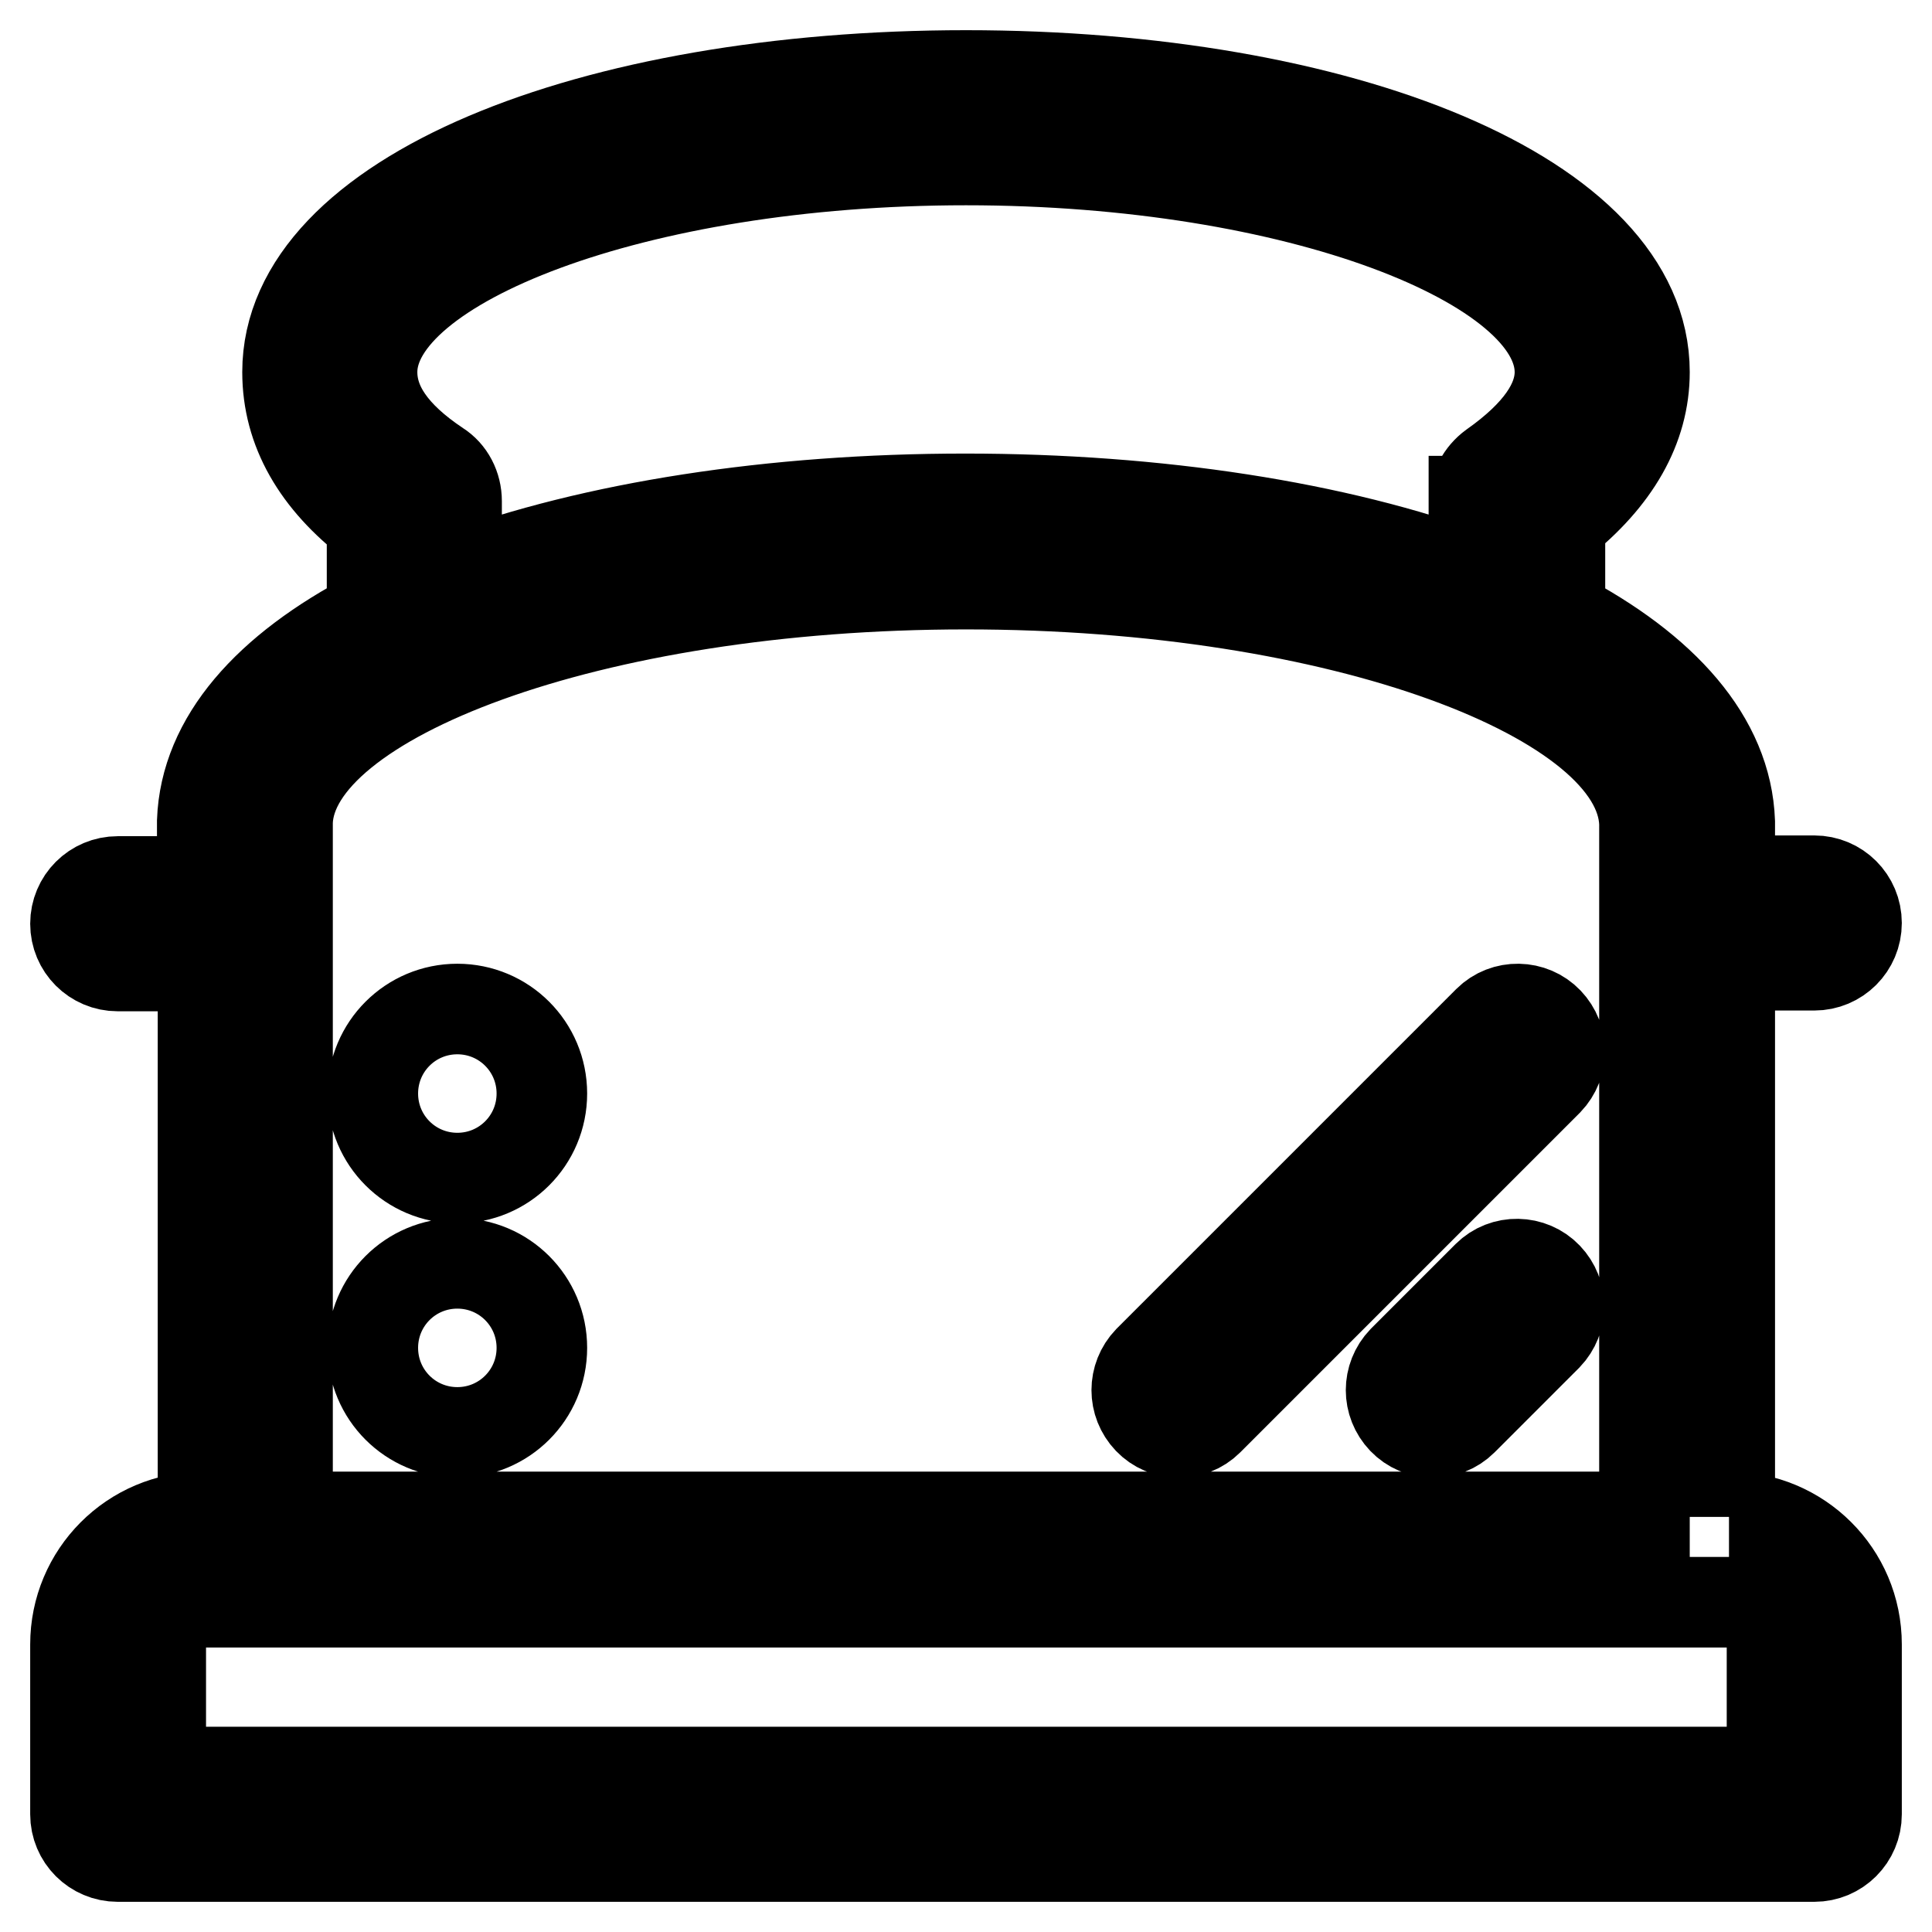 <?xml version="1.0" encoding="utf-8"?>
<!-- Svg Vector Icons : http://www.onlinewebfonts.com/icon -->
<!DOCTYPE svg PUBLIC "-//W3C//DTD SVG 1.1//EN" "http://www.w3.org/Graphics/SVG/1.1/DTD/svg11.dtd">
<svg version="1.1" xmlns="http://www.w3.org/2000/svg" xmlns:xlink="http://www.w3.org/1999/xlink" x="0px" y="0px" viewBox="0 0 256 256" enable-background="new 0 0 256 256" xml:space="preserve">
<g> <path stroke-width="12" fill-opacity="0" stroke="#000000"  d="M229.1,201c9.3,0,16.9,7.5,16.9,16.9v22.5c0,3.1-2.5,5.6-5.6,5.6H15.6c-3.1,0-5.6-2.5-5.6-5.6v-22.5 c0-9.3,7.5-16.9,16.9-16.9l0-73H15.6c-3.1,0-5.6-2.5-5.6-5.6c0-3.1,2.5-5.6,5.6-5.6h11.2v-8c0.4-10.8,8.7-20.1,22.5-27.3V69.3 C42,63.7,38.1,57,38.1,49.3C38.1,26,78.3,10,128,10c49.7,0,89.9,16,89.9,39.3c0,7.4-3.9,14.1-11.2,19.9v12.3 c13.7,7.2,22.1,16.5,22.5,27.4v7.8h11.2c3.1,0,5.6,2.5,5.6,5.6c0,3.1-2.5,5.6-5.6,5.6h-11.2V201L229.1,201z M195.4,66.4 c0-1.8,0.9-3.5,2.4-4.6c6.1-4.3,8.9-8.5,8.9-12.5c0-14.3-34.7-28.1-78.7-28.1S49.3,35,49.3,49.3c0,4.3,2.7,8.4,8.7,12.4 c1.6,1,2.5,2.8,2.5,4.7v10.1c18.1-6.7,41.9-10.4,67.4-10.4c25.5,0,49.3,3.7,67.4,10.4V66.4z M38.1,201h179.8v-78.5 c0-0.1,0-0.3,0-0.4v-13c-0.6-16.6-40-31.7-89.9-31.7c-49.9,0-89.3,15.2-89.9,31.5L38.1,201z M234.8,234.8v-16.9 c0-3.1-2.5-5.6-5.6-5.6H26.9c-3.1,0-5.6,2.5-5.6,5.6v16.9H234.8z M193.8,188.2c-2.2,2.2-5.8,2.1-7.9-0.1c-2.1-2.2-2.1-5.6,0-7.8 l11.2-11.2c2.2-2.2,5.8-2.1,7.9,0.1c2.1,2.2,2.1,5.6,0,7.8L193.8,188.2z M160.1,188.2c-2.2,2.2-5.8,2.1-7.9-0.1 c-2.1-2.2-2.1-5.6,0-7.8l45-45c2.2-2.2,5.8-2.1,7.9,0.1c2.1,2.2,2.1,5.6,0,7.8L160.1,188.2z M60.6,156.1c-6.2,0-11.2-5-11.2-11.2 c0-6.2,5-11.2,11.2-11.2c0,0,0,0,0,0c6.2,0,11.2,5,11.2,11.2C71.8,151.1,66.8,156.1,60.6,156.1z M60.6,189.8 c-6.2,0-11.2-5-11.2-11.2c0-6.2,5-11.2,11.2-11.2c0,0,0,0,0,0c6.2,0,11.2,5,11.2,11.2C71.8,184.8,66.8,189.8,60.6,189.8z"/></g>
</svg>